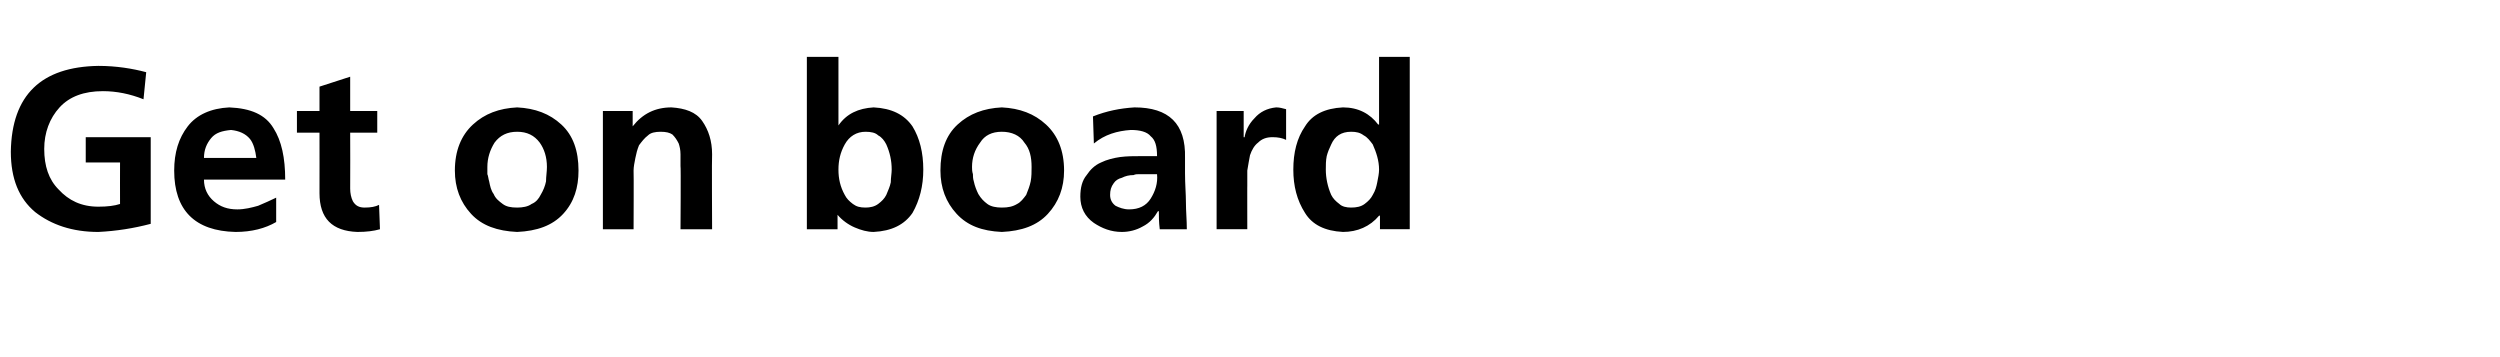 <?xml version="1.0" standalone="no"?><!DOCTYPE svg PUBLIC "-//W3C//DTD SVG 1.1//EN" "http://www.w3.org/Graphics/SVG/1.1/DTD/svg11.dtd"><svg xmlns="http://www.w3.org/2000/svg" version="1.1" width="277px" height="39.6px" viewBox="0 -5 277 39.6" style="top:-5px"><desc>Get on board</desc><defs/><g id="Polygon205830"><path d="m15.9 6c-1.5-.6-3-.9-4.5-.9c-2.1 0-3.7.6-4.8 1.8c-1.1 1.2-1.7 2.8-1.7 4.6c0 1.9.5 3.4 1.6 4.5c1.1 1.2 2.5 1.9 4.4 1.9c1 0 1.8-.1 2.4-.3c-.01.01 0-4.6 0-4.6l-3.8 0l0-2.8l7.2 0c0 0 0 9.55 0 9.6c-1.9.5-3.8.8-5.8.9c-2.9 0-5.2-.8-7-2.2c-1.8-1.5-2.7-3.7-2.7-6.7c.1-6.3 3.4-9.4 9.7-9.5c2 0 3.8.3 5.3.7c0 0-.3 3-.3 3zm12.5 6.5c-.1-.8-.3-1.6-.7-2.1c-.5-.6-1.2-.9-2.1-1c-1 .1-1.7.3-2.2.9c-.5.6-.8 1.3-.8 2.2c0 0 5.8 0 5.8 0zm2.2 7.1c-1.2.7-2.7 1.1-4.5 1.1c-4.5-.1-6.8-2.4-6.8-6.8c0-2 .5-3.6 1.5-4.9c1-1.3 2.6-2 4.6-2.1c2.4.1 4 .8 4.9 2.3c.9 1.4 1.3 3.3 1.3 5.7c0 0-9 0-9 0c0 1 .4 1.8 1.1 2.4c.7.6 1.5.9 2.6.9c.8 0 1.6-.2 2.3-.4c.7-.3 1.4-.6 2-.9c0 0 0 2.7 0 2.7zm4.8-9.9l-2.5 0l0-2.4l2.5 0l0-2.7l3.4-1.1l0 3.8l3 0l0 2.4l-3 0c0 0 .02 6.16 0 6.2c0 .5.1 1 .3 1.4c.3.5.7.7 1.3.7c.7 0 1.2-.1 1.6-.3c0 0 .1 2.7.1 2.7c-.7.2-1.5.3-2.5.3c-2.8-.1-4.2-1.5-4.2-4.3c.01.02 0-6.7 0-6.7zm16.8 9c-1.2-1.3-1.8-2.9-1.8-4.8c0-2.2.7-3.9 2-5.1c1.3-1.2 2.9-1.8 4.9-1.9c2 .1 3.6.7 4.9 1.9c1.3 1.2 1.9 2.9 1.9 5.1c0 1.9-.5 3.5-1.7 4.8c-1.2 1.3-2.9 1.9-5.1 2c-2.2-.1-3.9-.7-5.1-2c0 0 0 0 0 0zm2.6-7.9c-.5.8-.8 1.7-.8 2.7c0 .2 0 .5 0 .8c.1.2.1.5.2.8c.1.5.2 1 .5 1.4c.2.5.6.8 1 1.1c.4.3.9.4 1.6.4c.6 0 1.2-.1 1.6-.4c.5-.2.8-.6 1-1c.3-.5.5-1 .6-1.5c0-.5.1-1.1.1-1.6c0-1.1-.3-2-.8-2.7c-.6-.8-1.4-1.2-2.5-1.2c-1.1 0-1.9.4-2.5 1.2c0 0 0 0 0 0zm12-3.5l3.3 0l0 1.7c0 0 0 .04 0 0c1.1-1.4 2.5-2.1 4.3-2.1c1.5.1 2.7.5 3.4 1.5c.7 1 1.1 2.2 1.1 3.7c-.04-.01 0 8.3 0 8.3l-3.5 0c0 0 .05-7.04 0-7c0-.5 0-.9 0-1.3c0-.5-.1-.9-.2-1.2c-.2-.4-.4-.7-.7-1c-.3-.2-.7-.3-1.3-.3c-.6 0-1.1.1-1.4.4c-.4.3-.7.7-1 1.1c-.2.5-.3.9-.4 1.4c-.1.5-.2 1-.2 1.4c.03.05 0 6.5 0 6.5l-3.4 0l0-13.1zm26.8 3.7c-.5.9-.7 1.8-.7 2.8c0 1 .2 1.9.7 2.8c.2.4.5.7.9 1c.4.3.8.4 1.4.4c.5 0 1-.1 1.4-.4c.4-.3.7-.6.9-1c.2-.5.4-.9.5-1.4c0-.5.1-1 .1-1.4c0-1-.2-1.9-.6-2.8c-.2-.4-.5-.8-.9-1c-.3-.3-.8-.4-1.4-.4c-1 0-1.8.5-2.3 1.4c0 0 0 0 0 0zm-4.2-9.7l3.5 0l0 7.6c0 0 .01.03 0 0c.9-1.3 2.2-1.9 3.9-2c2 .1 3.4.8 4.3 2.1c.8 1.3 1.2 2.9 1.2 4.8c0 1.8-.4 3.4-1.2 4.8c-.9 1.3-2.3 2-4.3 2.1c-.7 0-1.4-.2-2.1-.5c-.7-.3-1.4-.8-1.9-1.4c.01-.04 0 0 0 0l0 1.6l-3.4 0l0-19.1zm16.6 17.4c-1.2-1.3-1.8-2.9-1.8-4.8c0-2.2.6-3.9 1.9-5.1c1.3-1.2 2.9-1.8 4.9-1.9c2 .1 3.6.7 4.9 1.9c1.3 1.2 2 2.9 2 5.1c0 1.9-.6 3.5-1.8 4.8c-1.2 1.3-2.9 1.9-5.1 2c-2.2-.1-3.8-.7-5-2c0 0 0 0 0 0zm2.6-7.9c-.6.8-.9 1.7-.9 2.7c0 .2 0 .5.1.8c0 .2 0 .5.1.8c.1.5.3 1 .5 1.4c.3.5.6.8 1 1.1c.4.3 1 .4 1.6.4c.7 0 1.2-.1 1.7-.4c.4-.2.7-.6 1-1c.2-.5.4-1 .5-1.5c.1-.5.1-1.1.1-1.6c0-1.1-.2-2-.8-2.7c-.5-.8-1.4-1.2-2.5-1.2c-1.1 0-1.9.4-2.4 1.2c0 0 0 0 0 0zm12.5-2.9c1.5-.6 3-.9 4.6-1c3.8 0 5.7 1.8 5.6 5.6c0 0 0 1.7 0 1.7c0 1.2.1 2.3.1 3.2c0 1 .1 2 .1 3c0 0-3 0-3 0c-.1-.8-.1-1.5-.1-2c0 0-.1 0-.1 0c-.4.7-.9 1.3-1.7 1.7c-.7.4-1.5.6-2.3.6c-1.2 0-2.2-.4-3.1-1c-1-.7-1.5-1.7-1.5-2.9c0-1 .2-1.8.7-2.4c.4-.6.9-1.1 1.6-1.4c.6-.3 1.4-.5 2.1-.6c.8-.1 1.5-.1 2.3-.1c0 0 1.8 0 1.8 0c0-1.1-.2-1.8-.7-2.2c-.4-.5-1.2-.7-2.2-.7c-1.5.1-2.9.5-4.1 1.5c0 0-.1-3-.1-3zm2.3 7.4c-.3.4-.4.8-.4 1.3c0 .5.2.9.6 1.2c.4.2.9.4 1.5.4c1.1 0 1.9-.4 2.4-1.2c.5-.8.8-1.7.7-2.7c.04.01-1.4 0-1.4 0c0 0-.62.01-.6 0c-.2 0-.4 0-.6.1c-.5 0-.9.1-1.3.3c-.4.1-.7.3-.9.6c0 0 0 0 0 0zm11.4-8l3 0l0 2.9c0 0 .06.03.1 0c.1-.6.4-1.4 1.1-2.1c.6-.7 1.4-1.1 2.4-1.2c.4 0 .7.1 1.1.2c0 0 0 3.4 0 3.4c-.4-.2-.9-.3-1.5-.3c-.7 0-1.2.2-1.6.6c-.4.3-.7.8-.9 1.4c-.1.5-.2 1.1-.3 1.7c0 .6 0 1.1 0 1.7c-.01-.05 0 4.8 0 4.8l-3.4 0l0-13.1zm12.2 5c-.1.5-.1 1-.1 1.5c0 .9.2 1.9.6 2.8c.2.4.5.7.9 1c.3.3.8.4 1.3.4c.6 0 1.1-.1 1.5-.4c.4-.3.7-.6.9-1c.3-.5.4-.9.5-1.4c.1-.5.2-1 .2-1.4c0-1-.3-1.9-.7-2.8c-.3-.4-.6-.8-1-1c-.4-.3-.8-.4-1.4-.4c-1.1 0-1.8.5-2.2 1.4c-.2.4-.4.9-.5 1.3c0 0 0 0 0 0zm5.9 6.6c0 0-.07-.01-.1 0c-1 1.2-2.4 1.8-4 1.8c-2-.1-3.4-.8-4.2-2.1c-.9-1.4-1.3-3-1.3-4.8c0-1.9.4-3.5 1.3-4.8c.8-1.3 2.2-2 4.2-2.1c1.7 0 3 .7 3.9 1.9c.03-.02.1 0 .1 0l0-7.5l3.4 0l0 19.1l-3.3 0l0-1.5z" stroke="none" fill="#000"/></g></svg>